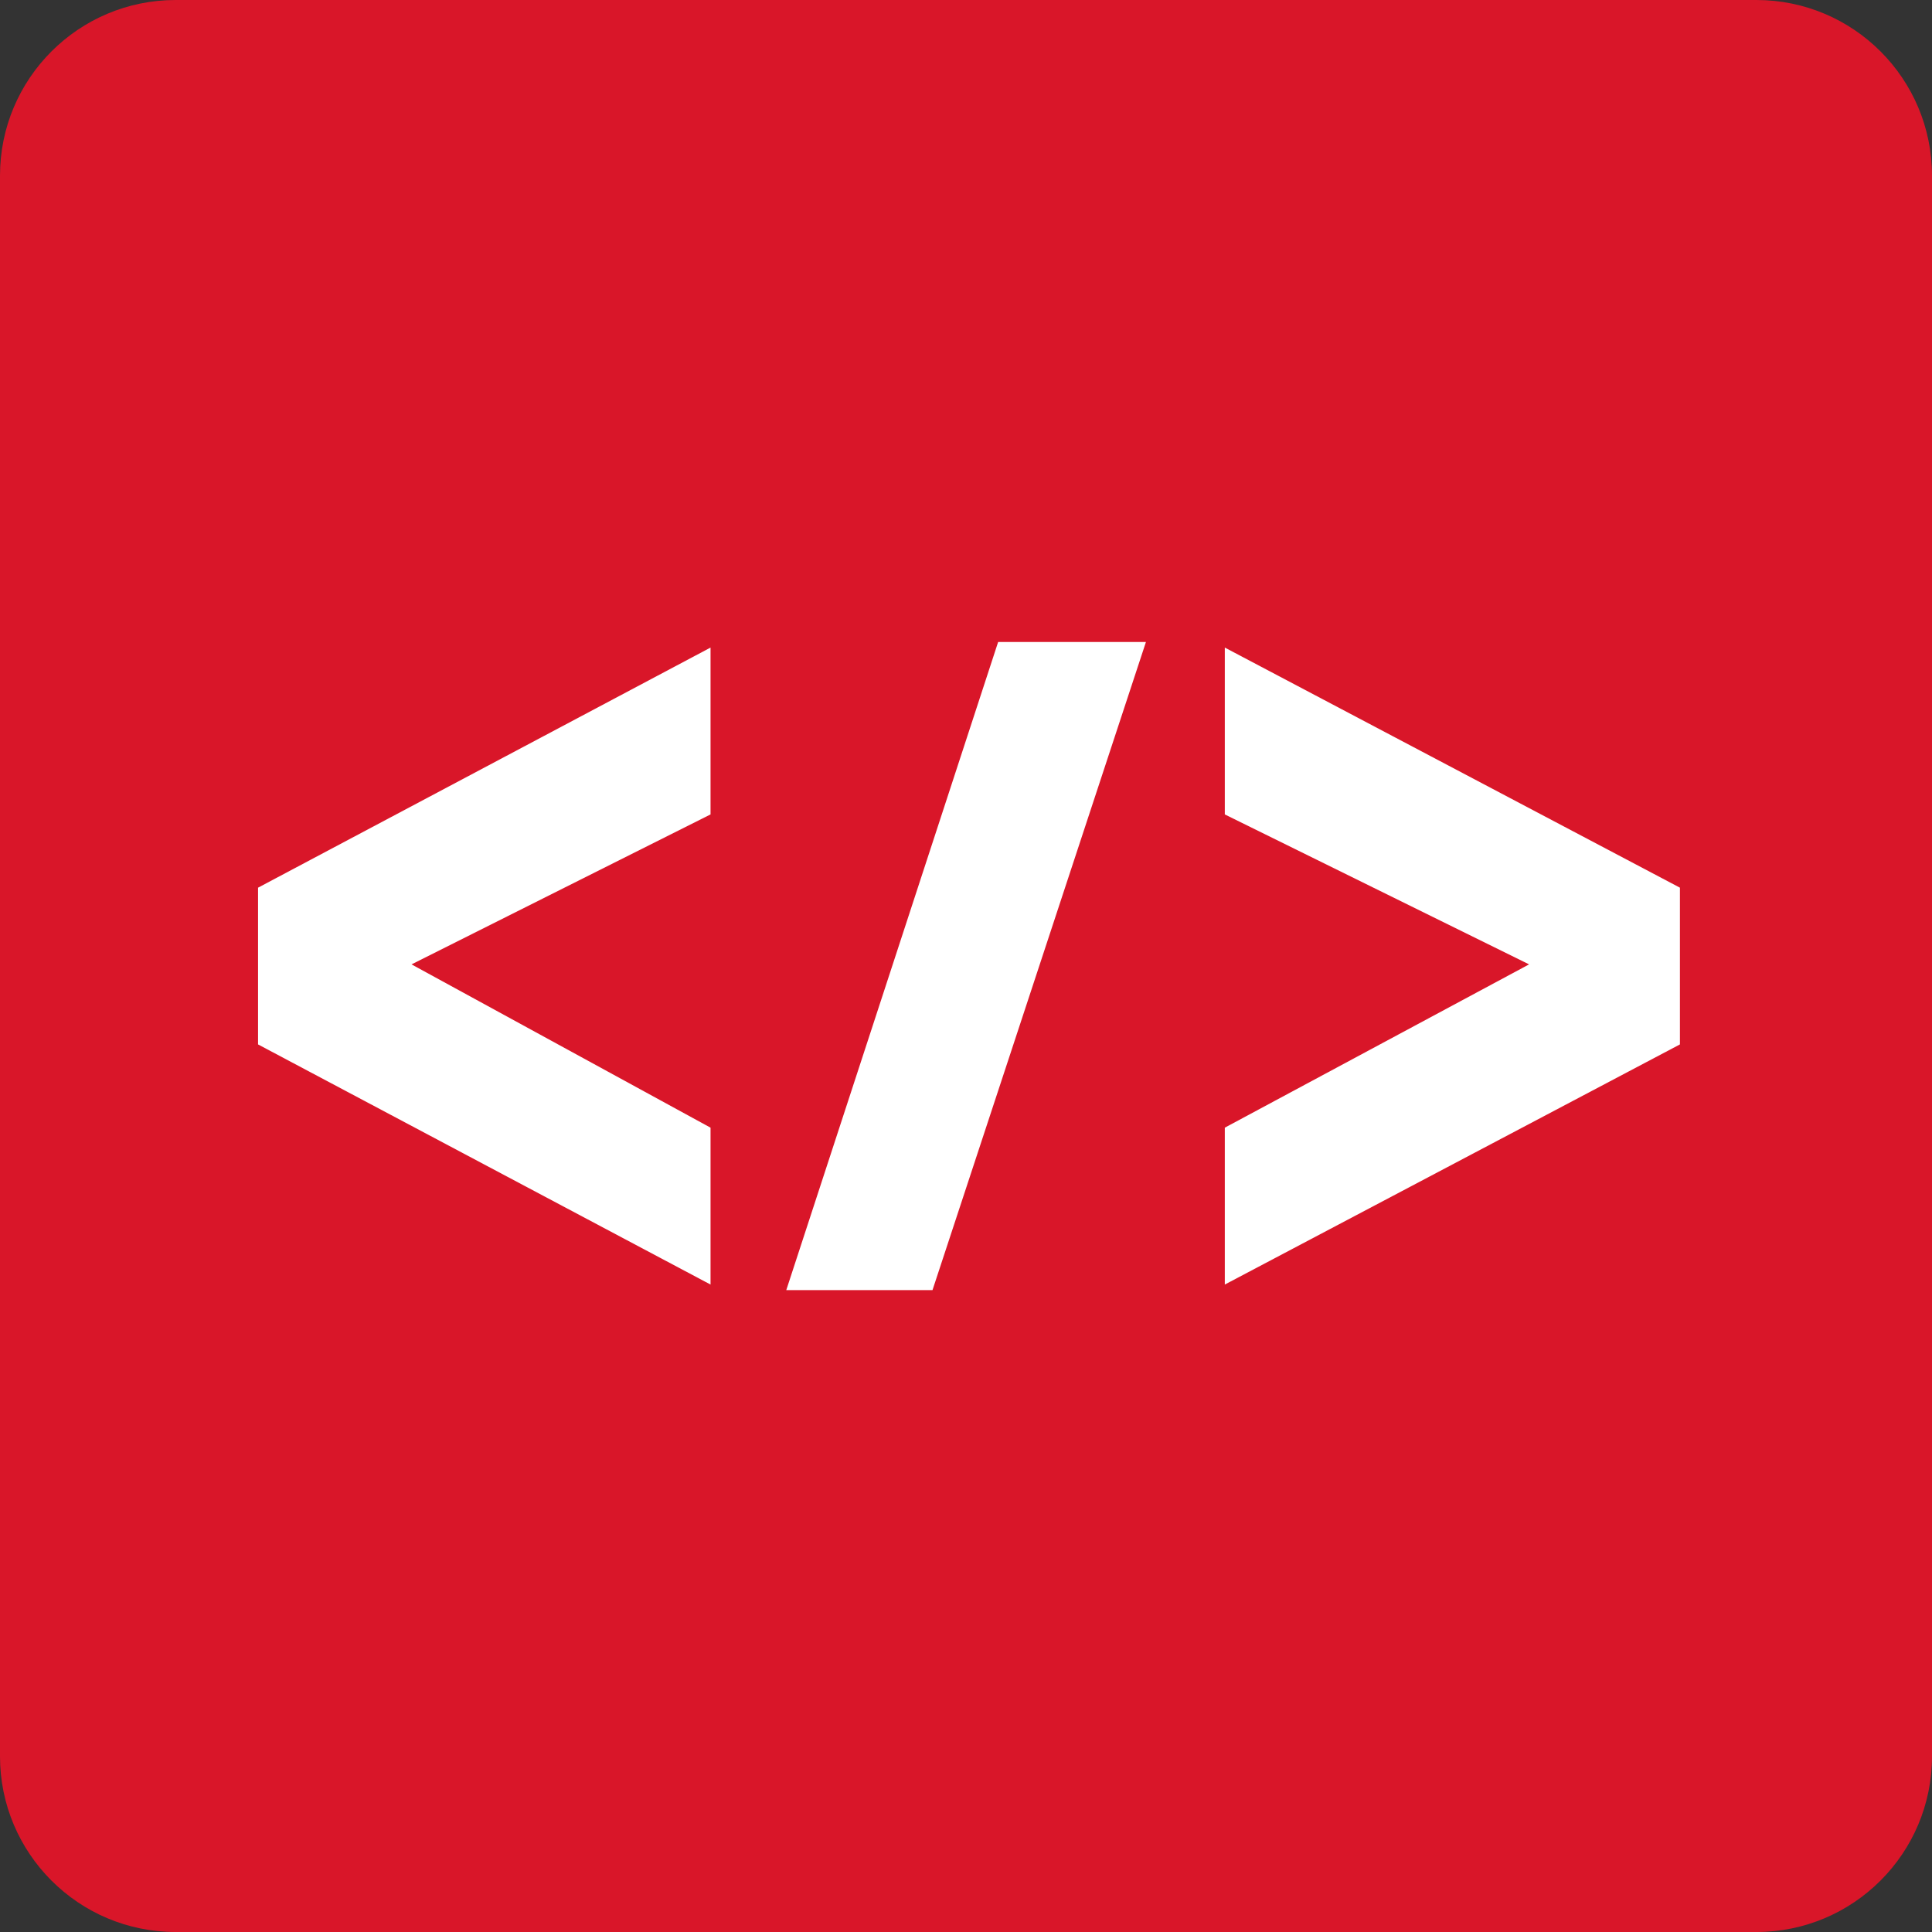 <svg xmlns="http://www.w3.org/2000/svg" width="44" height="44" viewBox="0 0 44 44" fill="none"><rect x="0" y="0" width="44" height="44" fill="#333333" stroke="none"/><g clip-path="url(#clip0_49_18477)"><path d="M39.073 -5H4.927C-0.555 -5 -5 -0.555 -5 4.927V39.073C-5 44.556 -0.555 49 4.927 49H39.073C44.556 49 49 44.556 49 39.073V4.927C49 -0.555 44.556 -5 39.073 -5Z" fill="#D91629"></path><path d="M17.907 29.381L22.732 14.621H26.098L21.237 29.381H17.907ZM9.372 21.963L16.182 25.682V29.255L5.877 23.786V20.216L16.182 14.748V18.548L9.372 21.963ZM34.824 21.963L27.894 18.548V14.748L38.259 20.216V23.786L27.894 29.255V25.682L34.824 21.963H34.824Z" fill="white"></path></g><defs><clipPath id="clip0_49_18477"><path d="M0 4C0 1.791 1.791 0 4 0H40C42.209 0 44 1.791 44 4V40C44 42.209 42.209 44 40 44H4C1.791 44 0 42.209 0 40V4Z" fill="white"></path></clipPath></defs></svg> 